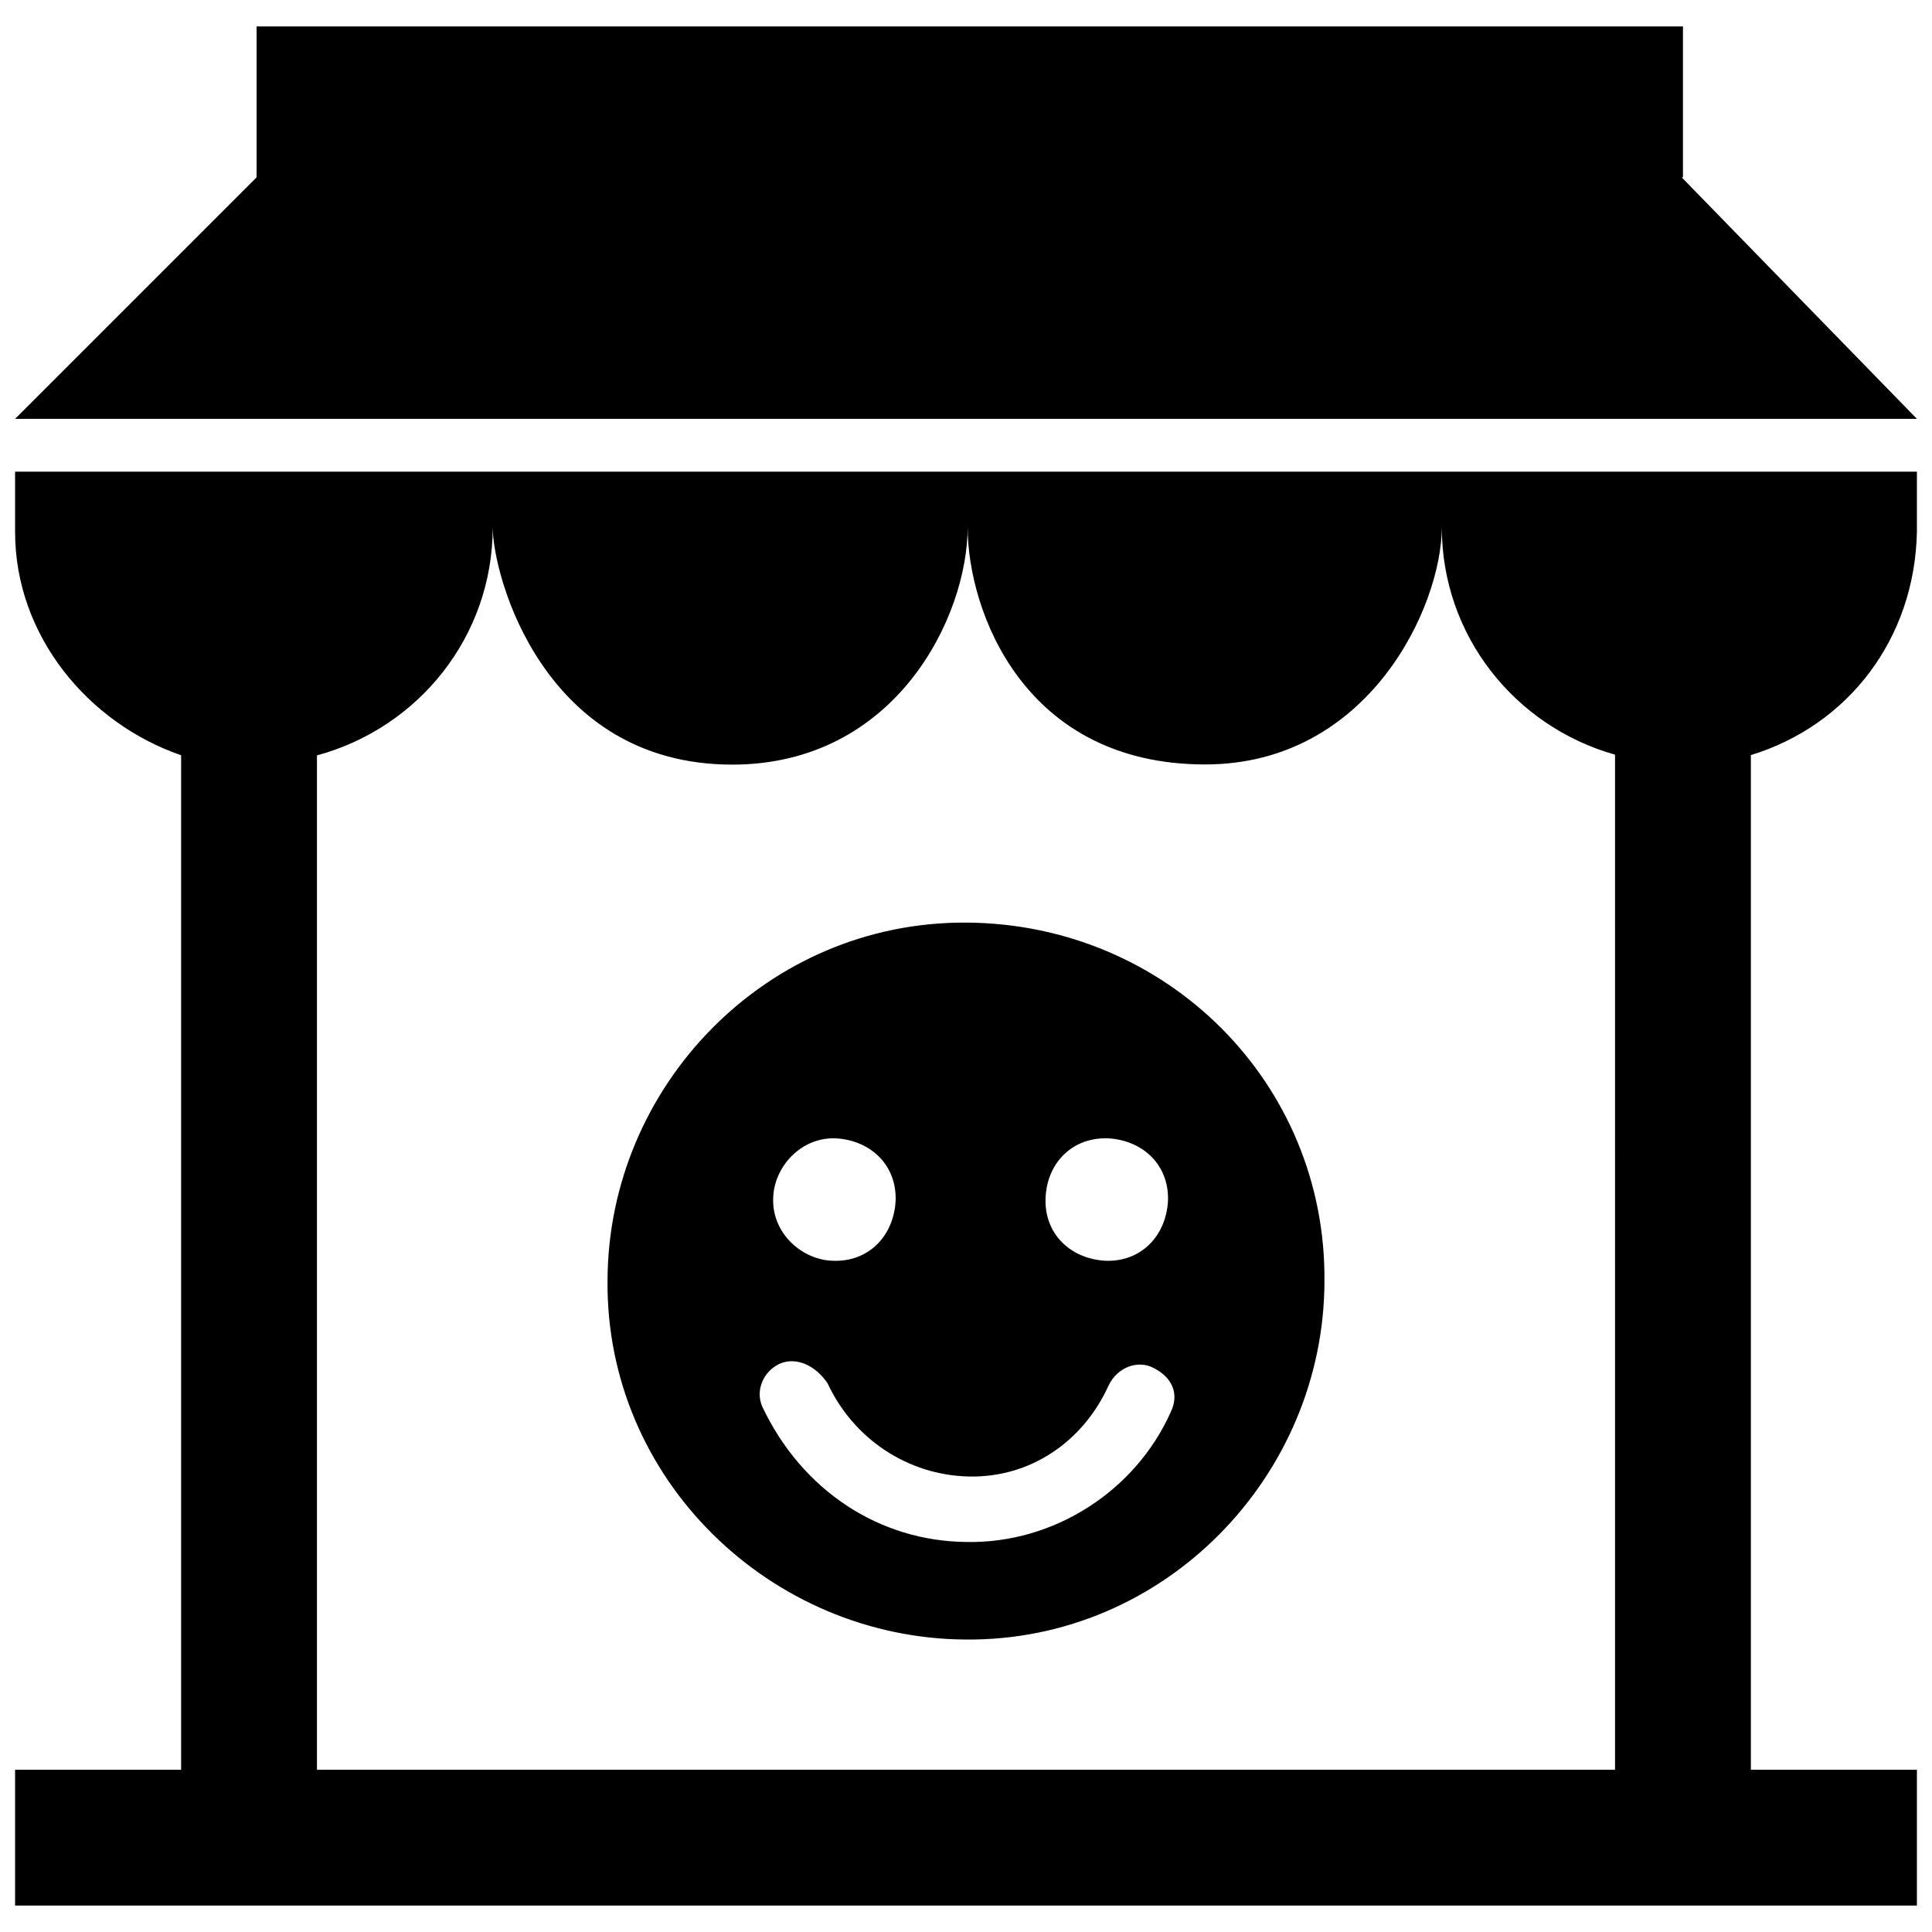 <svg xmlns="http://www.w3.org/2000/svg" xmlns:xlink="http://www.w3.org/1999/xlink" fill="#000000" version="1.1" id="Layer_1" width="800px" height="800px" viewBox="0 0 256 253" enable-background="new 0 0 256 253" xml:space="preserve">
<path d="M127.913,215.746c26.374,0.26,47.498-21.602,47.585-47.412c0.26-26.374-20.951-47.412-47.412-47.585  s-47.498,21.602-47.585,47.412C80.241,194.534,102.104,215.573,127.913,215.746z M146.826,149.335c4.685,0.26,8.112,3.6,7.938,8.285  c-0.26,4.685-3.6,8.112-8.285,7.938c-4.685-0.26-8.112-3.6-7.938-8.285C138.714,152.588,142.098,149.162,146.826,149.335z   M128.087,202.82c-11.538-0.087-21.862-6.81-27.111-18.002c-0.911-2.212,0.26-4.685,2.386-5.639c2.212-0.911,4.685,0.26,6.29,2.603  c3.427,7.374,10.627,12.189,18.739,12.363s15.139-4.598,18.522-12.102c1.215-2.473,3.947-3.34,5.899-2.299  c2.473,1.215,3.514,3.427,2.299,5.899C150.426,196.096,139.625,203.036,128.087,202.82z M110.736,149.335  c4.685,0.26,8.112,3.6,7.938,8.285c-0.26,4.685-3.6,8.112-8.285,7.938c-4.077-0.087-8.112-3.6-7.938-8.285  C102.537,153.196,106.051,149.162,110.736,149.335z M2,69c0,13.678,9.625,25.302,22,29.576V233H2v18h252v-18h-22V98.554  c12.89-3.945,21.699-15.396,22-29.554v-8H2V69z M65.29,68.346c0,6.477,6.755,31.47,31.727,31.47  c21.689,0,31.202-19.615,31.202-31.47c0,11.052,7.41,31.447,31.464,31.447c21.733,0,31.363-20.999,31.363-31.447  c0,14.425,9.726,26.416,22.954,30.154V233H42V98.594C55.402,94.966,65.29,82.895,65.29,68.346z M254,54H2l32-32V2h189v20h-0.168  L254,54z"/>
</svg>